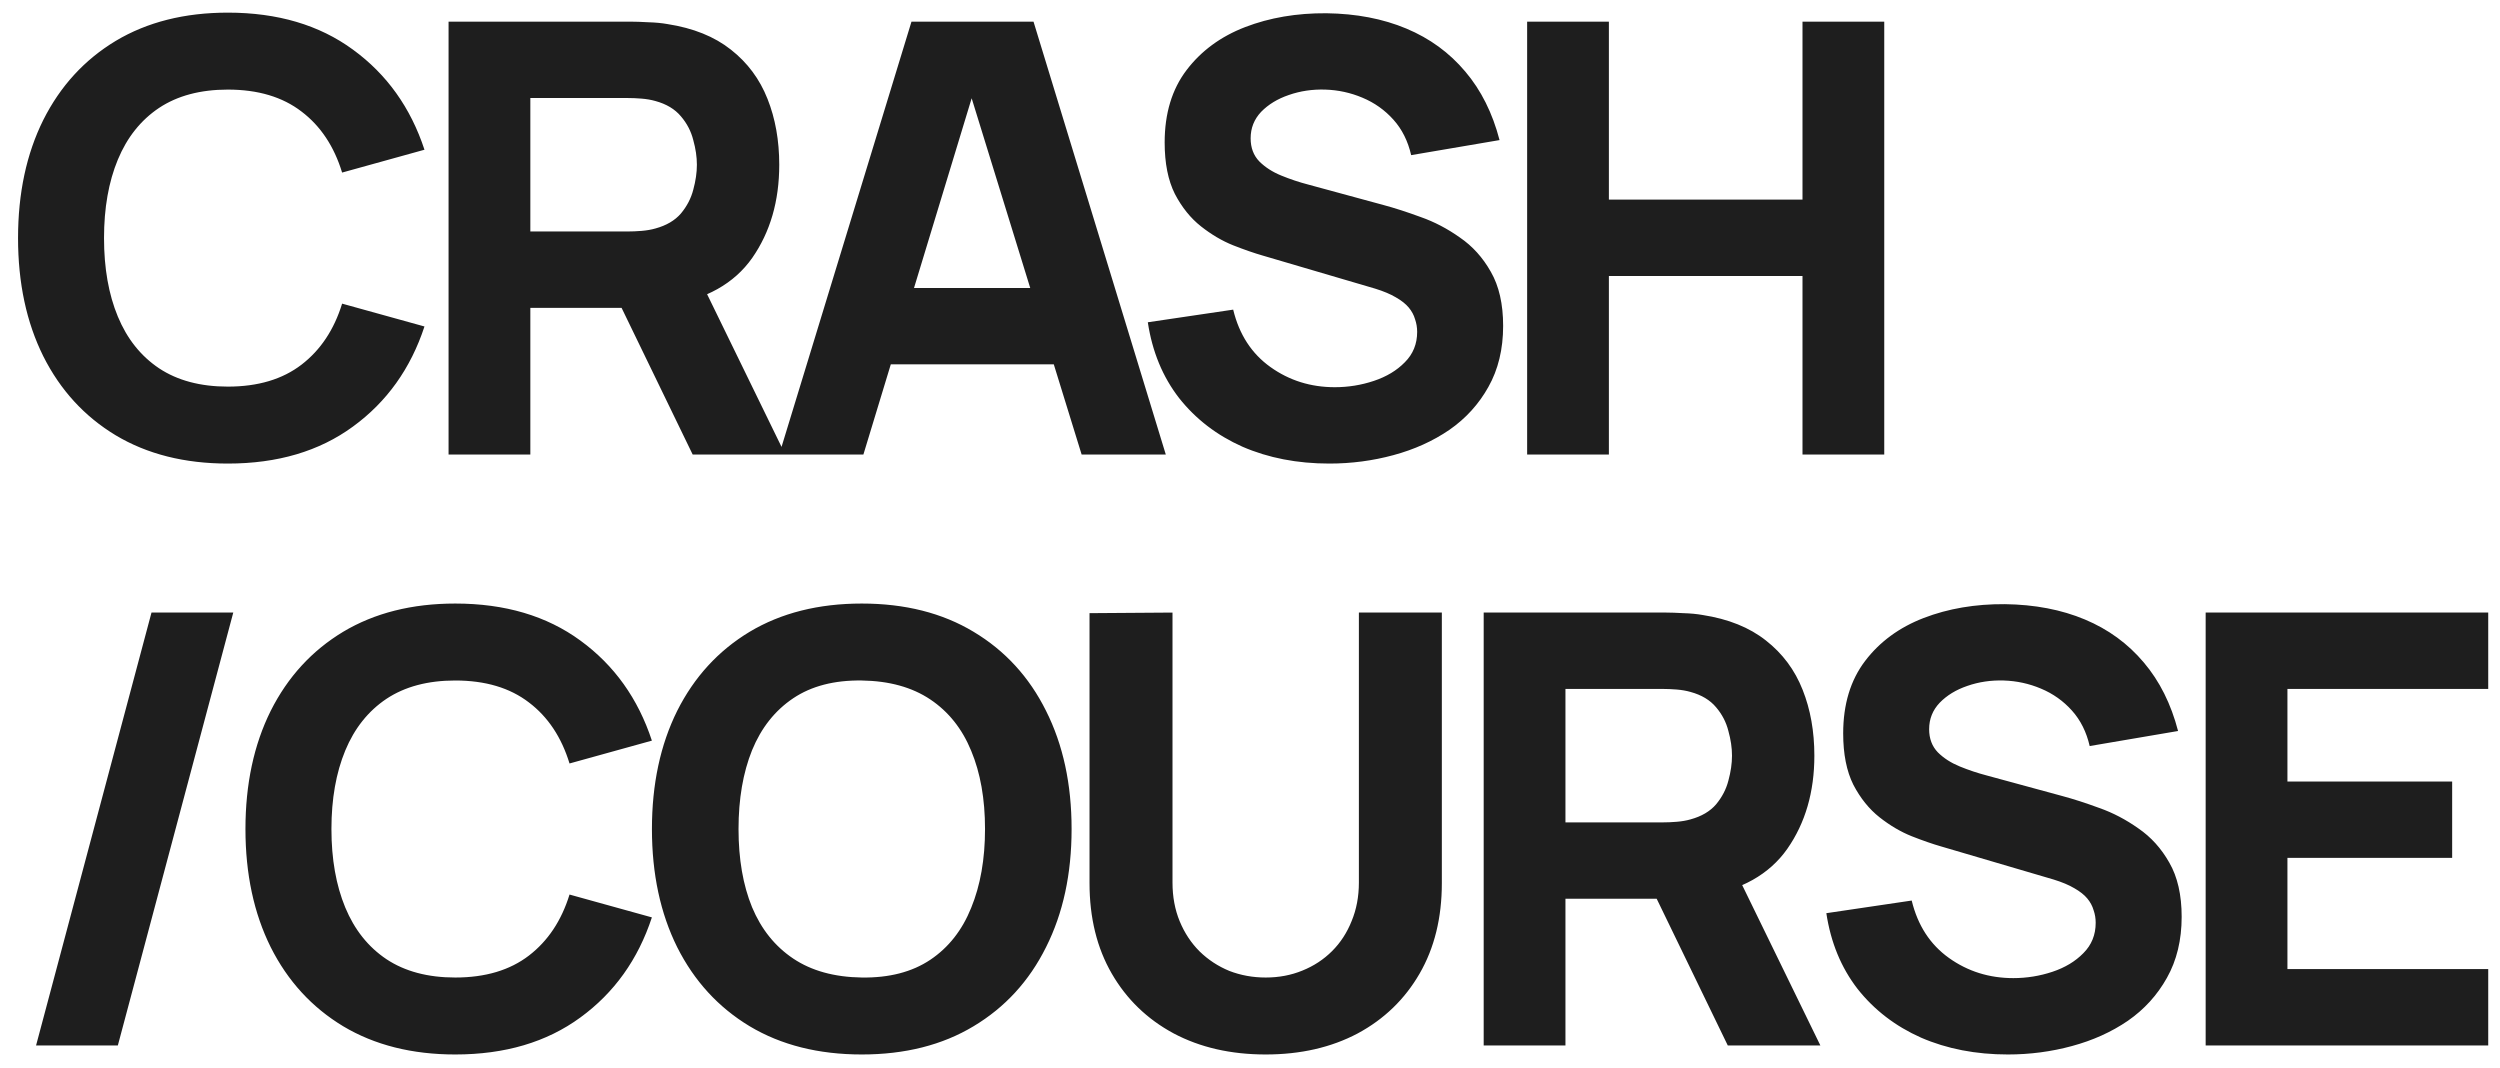 <svg width="110" height="47" viewBox="0 0 110 47" fill="none" xmlns="http://www.w3.org/2000/svg">
<path d="M10.026 20.397C8.121 20.397 6.477 19.982 5.092 19.154C3.717 18.325 2.654 17.165 1.905 15.675C1.164 14.184 0.794 12.452 0.794 10.476C0.794 8.501 1.164 6.768 1.905 5.278C2.654 3.788 3.717 2.628 5.092 1.799C6.477 0.971 8.121 0.556 10.026 0.556C12.213 0.556 14.047 1.098 15.529 2.183C17.019 3.268 18.068 4.736 18.677 6.588L15.053 7.593C14.7 6.438 14.104 5.543 13.267 4.908C12.429 4.264 11.349 3.942 10.026 3.942C8.818 3.942 7.808 4.211 6.997 4.749C6.195 5.287 5.591 6.045 5.185 7.024C4.779 8.003 4.577 9.154 4.577 10.476C4.577 11.799 4.779 12.95 5.185 13.929C5.591 14.908 6.195 15.666 6.997 16.204C7.808 16.742 8.818 17.011 10.026 17.011C11.349 17.011 12.429 16.689 13.267 16.045C14.104 15.401 14.7 14.506 15.053 13.36L18.677 14.365C18.068 16.217 17.019 17.685 15.529 18.77C14.047 19.855 12.213 20.397 10.026 20.397ZM19.737 20V0.953H27.779C27.965 0.953 28.212 0.962 28.52 0.979C28.838 0.988 29.12 1.015 29.367 1.059C30.504 1.235 31.434 1.61 32.158 2.183C32.889 2.756 33.427 3.479 33.771 4.352C34.115 5.216 34.287 6.182 34.287 7.249C34.287 8.845 33.89 10.212 33.097 11.35C32.303 12.478 31.06 13.175 29.367 13.439L27.779 13.545H23.335V20H19.737ZM30.478 20L26.721 12.249L30.425 11.535L34.552 20H30.478ZM23.335 10.185H27.621C27.806 10.185 28.009 10.177 28.229 10.159C28.45 10.141 28.652 10.106 28.838 10.053C29.323 9.921 29.697 9.7 29.962 9.392C30.226 9.074 30.407 8.726 30.504 8.347C30.61 7.959 30.663 7.593 30.663 7.249C30.663 6.905 30.61 6.544 30.504 6.164C30.407 5.776 30.226 5.428 29.962 5.12C29.697 4.802 29.323 4.577 28.838 4.445C28.652 4.392 28.45 4.357 28.229 4.339C28.009 4.321 27.806 4.313 27.621 4.313H23.335V10.185ZM34.285 20L40.105 0.953H45.475L51.295 20H47.592L42.407 3.202H43.094L37.989 20H34.285ZM37.777 16.032V12.672H47.83V16.032H37.777ZM58.493 20.397C57.082 20.397 55.808 20.15 54.67 19.656C53.542 19.154 52.611 18.439 51.879 17.513C51.156 16.579 50.698 15.467 50.504 14.18L54.26 13.624C54.525 14.718 55.072 15.56 55.901 16.151C56.729 16.742 57.673 17.037 58.731 17.037C59.322 17.037 59.895 16.945 60.451 16.759C61.006 16.574 61.46 16.301 61.813 15.939C62.175 15.578 62.355 15.132 62.355 14.603C62.355 14.409 62.324 14.224 62.263 14.048C62.21 13.863 62.117 13.691 61.985 13.532C61.853 13.373 61.663 13.223 61.416 13.082C61.178 12.941 60.874 12.813 60.504 12.699L55.557 11.244C55.186 11.138 54.754 10.988 54.26 10.794C53.775 10.6 53.303 10.322 52.845 9.961C52.386 9.599 52.003 9.123 51.694 8.532C51.394 7.932 51.245 7.179 51.245 6.27C51.245 4.992 51.566 3.929 52.21 3.083C52.854 2.236 53.714 1.605 54.789 1.191C55.865 0.777 57.056 0.574 58.361 0.583C59.675 0.6 60.847 0.825 61.879 1.257C62.911 1.689 63.775 2.32 64.472 3.149C65.168 3.969 65.671 4.974 65.98 6.164L62.091 6.826C61.95 6.209 61.69 5.688 61.31 5.265C60.931 4.842 60.477 4.52 59.948 4.299C59.428 4.079 58.881 3.96 58.308 3.942C57.743 3.925 57.21 4.004 56.707 4.18C56.214 4.348 55.808 4.595 55.49 4.921C55.182 5.247 55.028 5.635 55.028 6.085C55.028 6.5 55.155 6.839 55.411 7.104C55.667 7.359 55.989 7.567 56.377 7.725C56.765 7.884 57.161 8.016 57.567 8.122L60.874 9.021C61.368 9.154 61.914 9.33 62.514 9.551C63.114 9.762 63.687 10.062 64.234 10.45C64.789 10.829 65.243 11.332 65.596 11.958C65.957 12.584 66.138 13.378 66.138 14.339C66.138 15.362 65.922 16.257 65.49 17.024C65.067 17.782 64.494 18.413 63.771 18.915C63.047 19.409 62.227 19.779 61.31 20.026C60.402 20.273 59.463 20.397 58.493 20.397ZM67.194 20V0.953H70.791V8.783H79.31V0.953H82.907V20H79.31V12.143H70.791V20H67.194ZM6.666 26.953H10.264L5.185 46H1.587L6.666 26.953ZM20.032 46.397C18.128 46.397 16.483 45.982 15.098 45.154C13.723 44.325 12.66 43.165 11.911 41.675C11.17 40.184 10.8 38.452 10.8 36.477C10.8 34.501 11.17 32.769 11.911 31.278C12.66 29.788 13.723 28.628 15.098 27.799C16.483 26.971 18.128 26.556 20.032 26.556C22.219 26.556 24.053 27.099 25.535 28.183C27.025 29.268 28.074 30.736 28.683 32.588L25.059 33.593C24.706 32.438 24.111 31.543 23.273 30.908C22.435 30.264 21.355 29.942 20.032 29.942C18.824 29.942 17.814 30.211 17.003 30.749C16.201 31.287 15.597 32.045 15.191 33.024C14.786 34.003 14.583 35.154 14.583 36.477C14.583 37.799 14.786 38.95 15.191 39.929C15.597 40.908 16.201 41.666 17.003 42.204C17.814 42.742 18.824 43.011 20.032 43.011C21.355 43.011 22.435 42.689 23.273 42.045C24.111 41.401 24.706 40.506 25.059 39.36L28.683 40.365C28.074 42.217 27.025 43.685 25.535 44.77C24.053 45.855 22.219 46.397 20.032 46.397ZM37.918 46.397C36.013 46.397 34.368 45.982 32.984 45.154C31.608 44.325 30.546 43.165 29.796 41.675C29.056 40.184 28.685 38.452 28.685 36.477C28.685 34.501 29.056 32.769 29.796 31.278C30.546 29.788 31.608 28.628 32.984 27.799C34.368 26.971 36.013 26.556 37.918 26.556C39.822 26.556 41.463 26.971 42.838 27.799C44.223 28.628 45.285 29.788 46.026 31.278C46.776 32.769 47.15 34.501 47.15 36.477C47.15 38.452 46.776 40.184 46.026 41.675C45.285 43.165 44.223 44.325 42.838 45.154C41.463 45.982 39.822 46.397 37.918 46.397ZM37.918 43.011C39.126 43.028 40.131 42.768 40.934 42.23C41.736 41.692 42.336 40.93 42.733 39.942C43.138 38.954 43.341 37.799 43.341 36.477C43.341 35.154 43.138 34.007 42.733 33.037C42.336 32.067 41.736 31.314 40.934 30.776C40.131 30.238 39.126 29.96 37.918 29.942C36.71 29.925 35.705 30.185 34.902 30.723C34.1 31.261 33.495 32.023 33.09 33.011C32.693 33.999 32.495 35.154 32.495 36.477C32.495 37.799 32.693 38.946 33.09 39.916C33.495 40.886 34.1 41.639 34.902 42.177C35.705 42.715 36.71 42.993 37.918 43.011ZM55.69 46.397C54.156 46.397 52.807 46.088 51.643 45.471C50.479 44.845 49.57 43.967 48.918 42.839C48.265 41.71 47.939 40.383 47.939 38.857V26.979L51.59 26.953V38.831C51.59 39.457 51.696 40.026 51.907 40.537C52.119 41.049 52.41 41.49 52.78 41.86C53.159 42.23 53.596 42.517 54.09 42.72C54.592 42.914 55.126 43.011 55.69 43.011C56.272 43.011 56.81 42.909 57.304 42.706C57.806 42.504 58.243 42.217 58.613 41.847C58.984 41.476 59.27 41.035 59.473 40.524C59.685 40.013 59.791 39.448 59.791 38.831V26.953H63.441V38.857C63.441 40.383 63.115 41.71 62.462 42.839C61.81 43.967 60.902 44.845 59.738 45.471C58.574 46.088 57.224 46.397 55.69 46.397ZM65.282 46V26.953H73.324C73.509 26.953 73.756 26.962 74.065 26.979C74.382 26.988 74.664 27.015 74.911 27.059C76.049 27.235 76.979 27.61 77.702 28.183C78.434 28.756 78.972 29.479 79.316 30.352C79.66 31.216 79.832 32.182 79.832 33.249C79.832 34.845 79.435 36.212 78.641 37.349C77.848 38.478 76.604 39.175 74.911 39.439L73.324 39.545H68.88V46H65.282ZM76.022 46L72.266 38.249L75.969 37.535L80.096 46H76.022ZM68.88 36.185H73.165C73.35 36.185 73.553 36.177 73.774 36.159C73.994 36.141 74.197 36.106 74.382 36.053C74.867 35.921 75.242 35.7 75.507 35.392C75.771 35.074 75.952 34.726 76.049 34.347C76.155 33.959 76.208 33.593 76.208 33.249C76.208 32.905 76.155 32.544 76.049 32.164C75.952 31.776 75.771 31.428 75.507 31.119C75.242 30.802 74.867 30.577 74.382 30.445C74.197 30.392 73.994 30.357 73.774 30.339C73.553 30.322 73.35 30.313 73.165 30.313H68.88V36.185ZM88.348 46.397C86.937 46.397 85.663 46.15 84.525 45.656C83.397 45.154 82.466 44.439 81.734 43.513C81.011 42.579 80.553 41.468 80.359 40.18L84.115 39.624C84.38 40.718 84.927 41.56 85.755 42.151C86.584 42.742 87.528 43.037 88.586 43.037C89.177 43.037 89.75 42.944 90.306 42.759C90.861 42.574 91.315 42.301 91.668 41.939C92.03 41.578 92.21 41.132 92.21 40.603C92.21 40.409 92.18 40.224 92.118 40.048C92.065 39.863 91.972 39.691 91.84 39.532C91.708 39.373 91.518 39.223 91.271 39.082C91.033 38.941 90.729 38.813 90.359 38.699L85.412 37.244C85.041 37.138 84.609 36.988 84.115 36.794C83.63 36.6 83.159 36.322 82.7 35.961C82.242 35.599 81.858 35.123 81.549 34.532C81.249 33.932 81.1 33.178 81.1 32.27C81.1 30.992 81.421 29.929 82.065 29.082C82.709 28.236 83.569 27.605 84.644 27.191C85.72 26.777 86.911 26.574 88.216 26.583C89.53 26.6 90.702 26.825 91.734 27.257C92.766 27.689 93.63 28.32 94.327 29.149C95.023 29.969 95.526 30.974 95.835 32.164L91.946 32.826C91.805 32.209 91.545 31.688 91.165 31.265C90.786 30.842 90.332 30.52 89.803 30.299C89.283 30.079 88.736 29.96 88.163 29.942C87.599 29.925 87.065 30.004 86.562 30.18C86.069 30.348 85.663 30.595 85.346 30.921C85.037 31.247 84.882 31.635 84.882 32.085C84.882 32.499 85.01 32.839 85.266 33.104C85.522 33.359 85.844 33.566 86.232 33.725C86.62 33.884 87.016 34.016 87.422 34.122L90.729 35.022C91.223 35.154 91.769 35.33 92.369 35.551C92.969 35.762 93.542 36.062 94.089 36.45C94.644 36.829 95.098 37.332 95.451 37.958C95.812 38.584 95.993 39.378 95.993 40.339C95.993 41.362 95.777 42.257 95.345 43.024C94.922 43.782 94.349 44.413 93.626 44.915C92.903 45.409 92.082 45.779 91.165 46.026C90.257 46.273 89.318 46.397 88.348 46.397ZM97.049 46V26.953H109.482V30.313H100.647V34.387H107.895V37.746H100.647V42.64H109.482V46H97.049Z" fill="#1E1E1E"/>
</svg>
